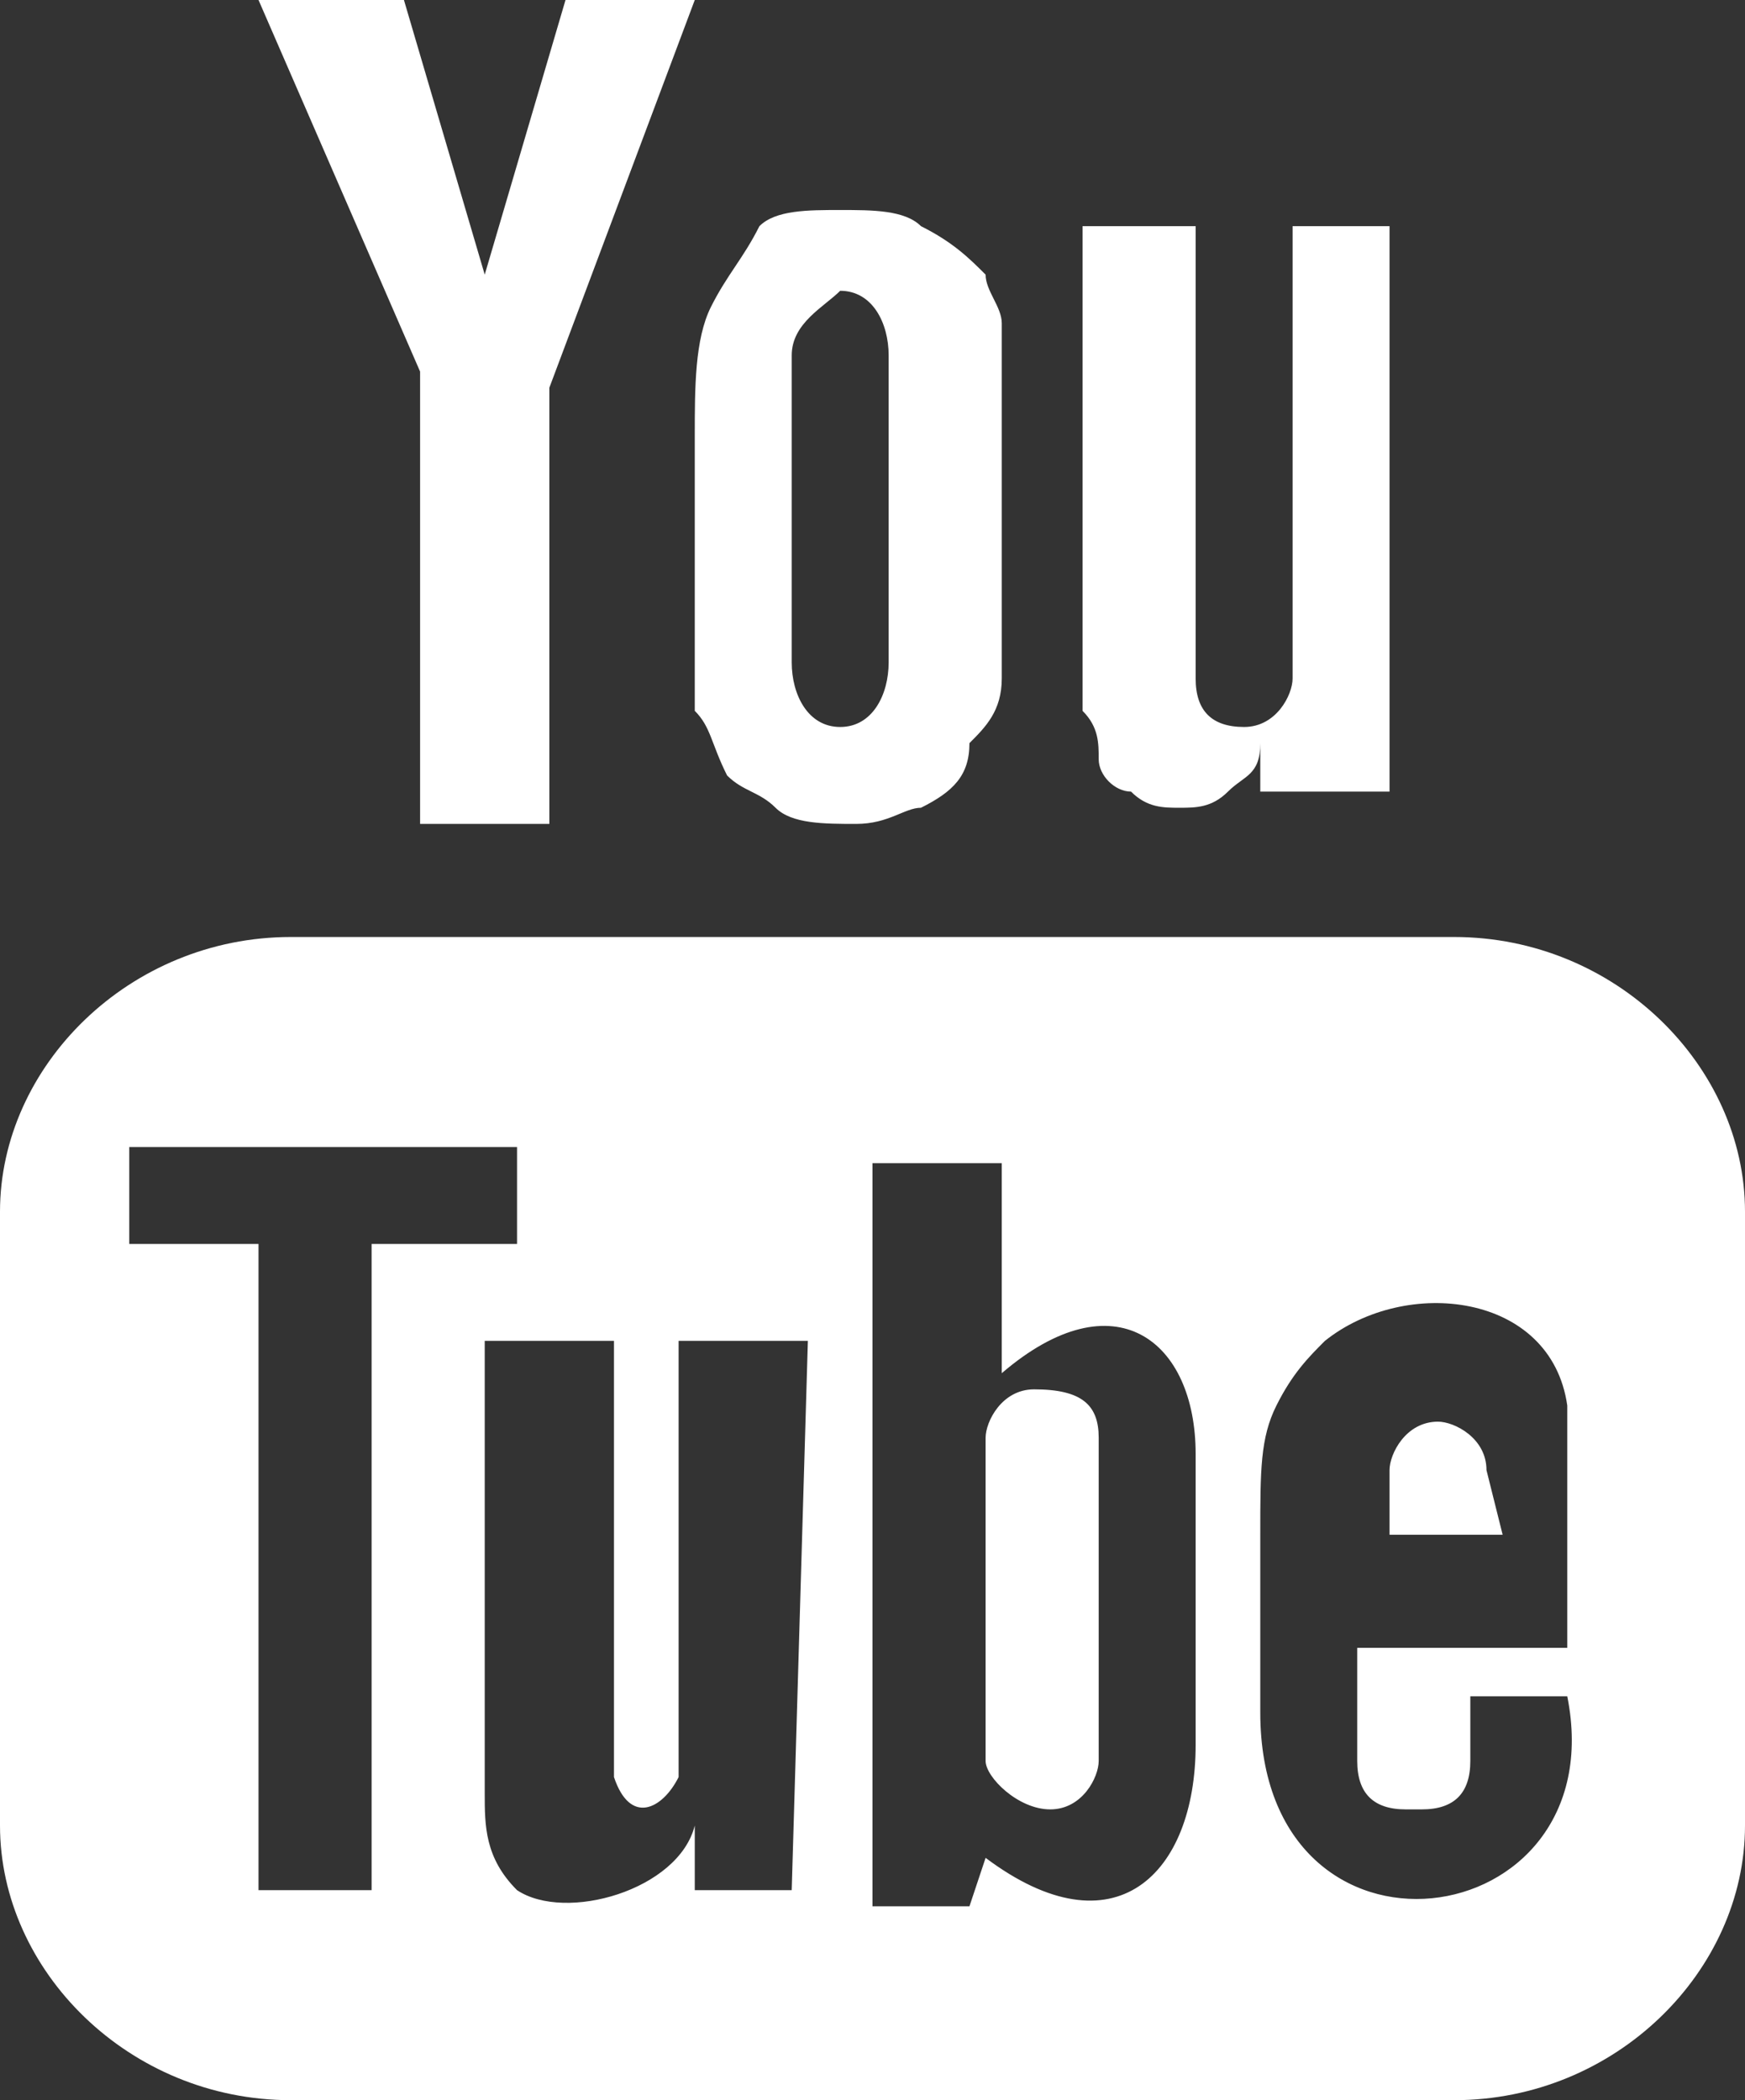 <?xml version="1.0" encoding="UTF-8"?>
<!-- Generator: Adobe Illustrator 23.0.0, SVG Export Plug-In . SVG Version: 6.00 Build 0)  -->
<svg version="1.1" id="Warstwa_1" xmlns="http://www.w3.org/2000/svg" xmlns:xlink="http://www.w3.org/1999/xlink" x="0px" y="0px" viewBox="0 0 10.8 13" style="enable-background:new 0 0 10.8 13;" xml:space="preserve">
<rect x="0" y="0" width="10.8" height="13" fill="#333333" stroke="none"/>
<style type="text/css">
	.st0{fill:#fff;}
</style>
<g>
	<path class="st0" d="M6.8,8.9v2c0,0.1-0.1,0.3-0.3,0.3S6.1,11,6.1,10.9v-2c0-0.1,0.1-0.3,0.3-0.3C6.7,8.6,6.8,8.7,6.8,8.9z    M4.3,2.7c0-0.3,0-0.6,0.1-0.8c0.1-0.2,0.2-0.3,0.3-0.5C4.8,1.3,5,1.3,5.2,1.3c0.2,0,0.4,0,0.5,0.1C5.9,1.5,6,1.6,6.1,1.7   C6.1,1.8,6.2,1.9,6.2,2c0,0.1,0,0.3,0,0.6v0.9c0,0.3,0,0.6,0,0.7c0,0.2-0.1,0.3-0.2,0.4C6,4.8,5.9,4.9,5.7,5C5.6,5,5.5,5.1,5.3,5.1   c-0.2,0-0.4,0-0.5-0.1C4.7,4.9,4.6,4.9,4.5,4.8C4.4,4.6,4.4,4.5,4.3,4.4c0-0.2,0-0.4,0-0.7L4.3,2.7L4.3,2.7z M4.9,4.1   c0,0.2,0.1,0.4,0.3,0.4c0.2,0,0.3-0.2,0.3-0.4V2.2c0-0.2-0.1-0.4-0.3-0.4C5.1,1.9,4.9,2,4.9,2.2V4.1z M6.8,4.7   c0,0.1,0.1,0.2,0.2,0.2C7.1,5,7.2,5,7.3,5c0.1,0,0.2,0,0.3-0.1c0.1-0.1,0.2-0.1,0.2-0.3l0,0.3h0.8V1.4H8v2.8c0,0.1-0.1,0.3-0.3,0.3   c-0.2,0-0.3-0.1-0.3-0.3V1.4H6.7v2.4c0,0.3,0,0.5,0,0.6C6.8,4.5,6.8,4.6,6.8,4.7z M2.6,5.1h0.8l0-2.7L4.3,0H3.5L3,1.7L2.5,0H1.6   l1,2.3L2.6,5.1z M9.2,9.1c0-0.2-0.2-0.3-0.3-0.3h0c-0.2,0-0.3,0.2-0.3,0.3l0,0.4h0.7L9.2,9.1z M10.8,7.5v3.8C10.8,12.2,10,13,9,13   H1.8c-1,0-1.8-0.8-1.8-1.7V7.5c0-0.9,0.8-1.7,1.8-1.7H9C10,5.8,10.8,6.6,10.8,7.5z M2.3,11.7l0-4h0.9V7.1l-2.4,0v0.6l0.8,0v4H2.3   L2.3,11.7z M5,8.3H4.2v2.2c0,0.3,0,0.5,0,0.5c-0.1,0.2-0.3,0.3-0.4,0c0-0.1,0-0.2,0-0.5l0-2.2H3l0,2.1c0,0.3,0,0.6,0,0.7   c0,0.2,0,0.4,0.2,0.6c0.3,0.2,1,0,1.1-0.4l0,0.4l0.6,0L5,8.3L5,8.3z M7.4,10.8l0-1.8c0-0.7-0.5-1.1-1.2-0.5l0-1.3l-0.8,0l0,4.6   l0.6,0l0.1-0.3C6.9,12.1,7.4,11.6,7.4,10.8z M9.7,10.5l-0.6,0c0,0,0,0,0,0.1v0.3c0,0.2-0.1,0.3-0.3,0.3H8.7c-0.2,0-0.3-0.1-0.3-0.3   v0v-0.3v-0.4h1.3V9.6c0-0.4,0-0.7,0-0.9C9.6,8,8.7,7.9,8.2,8.3C8.1,8.4,8,8.5,7.9,8.7S7.8,9.1,7.8,9.5v1.1C7.8,12.3,10,12,9.7,10.5   z"/>
</g>
</svg>